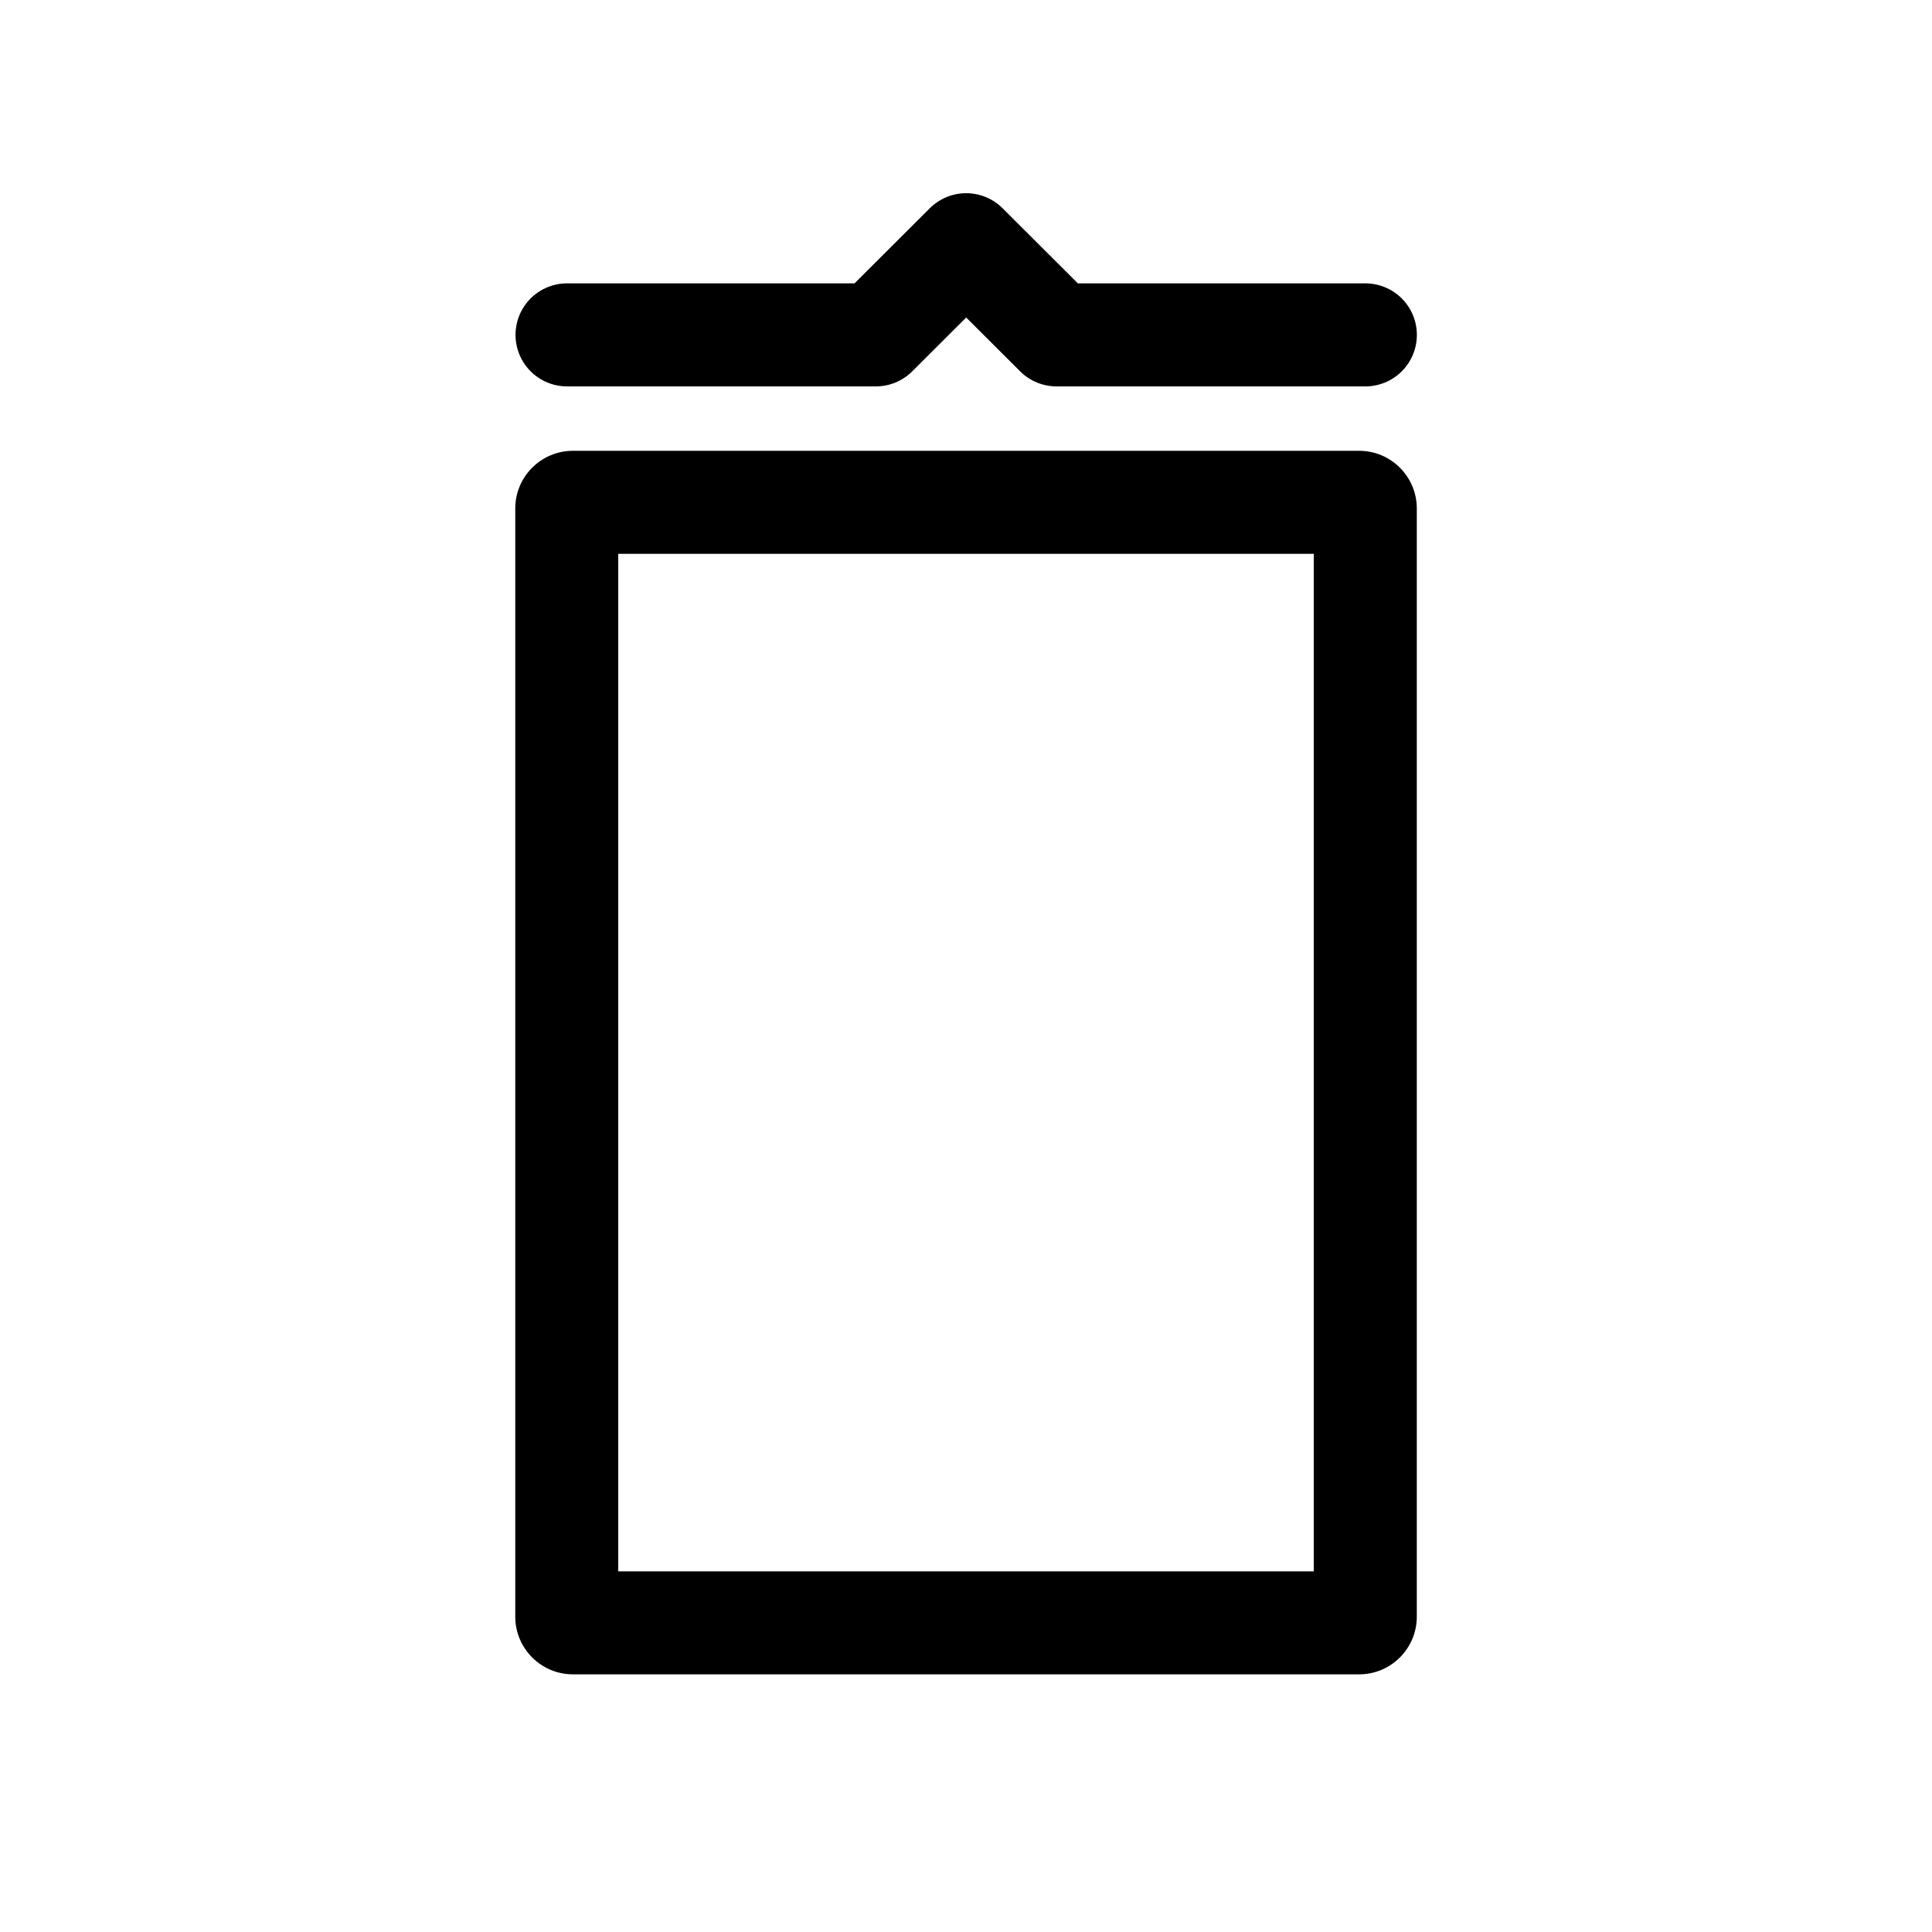 <svg viewBox="0 0 30 30" xmlns="http://www.w3.org/2000/svg"><path d="m20.4 8.6v15.8h-10.8v-15.8zm.704-1.6h-12.207c-.495 0-.896.401-.896.896v17.207c0 .495.401.896.896.896h12.207c.495 0 .896-.401.896-.896v-17.207c0-.495-.401-.896-.896-.896z"/><path d="m8.805 5.2h4.795l1.403-1.4 1.403 1.4h4.795" fill="none" stroke="#000" stroke-linecap="round" stroke-linejoin="round" stroke-width="1.6"/></svg>